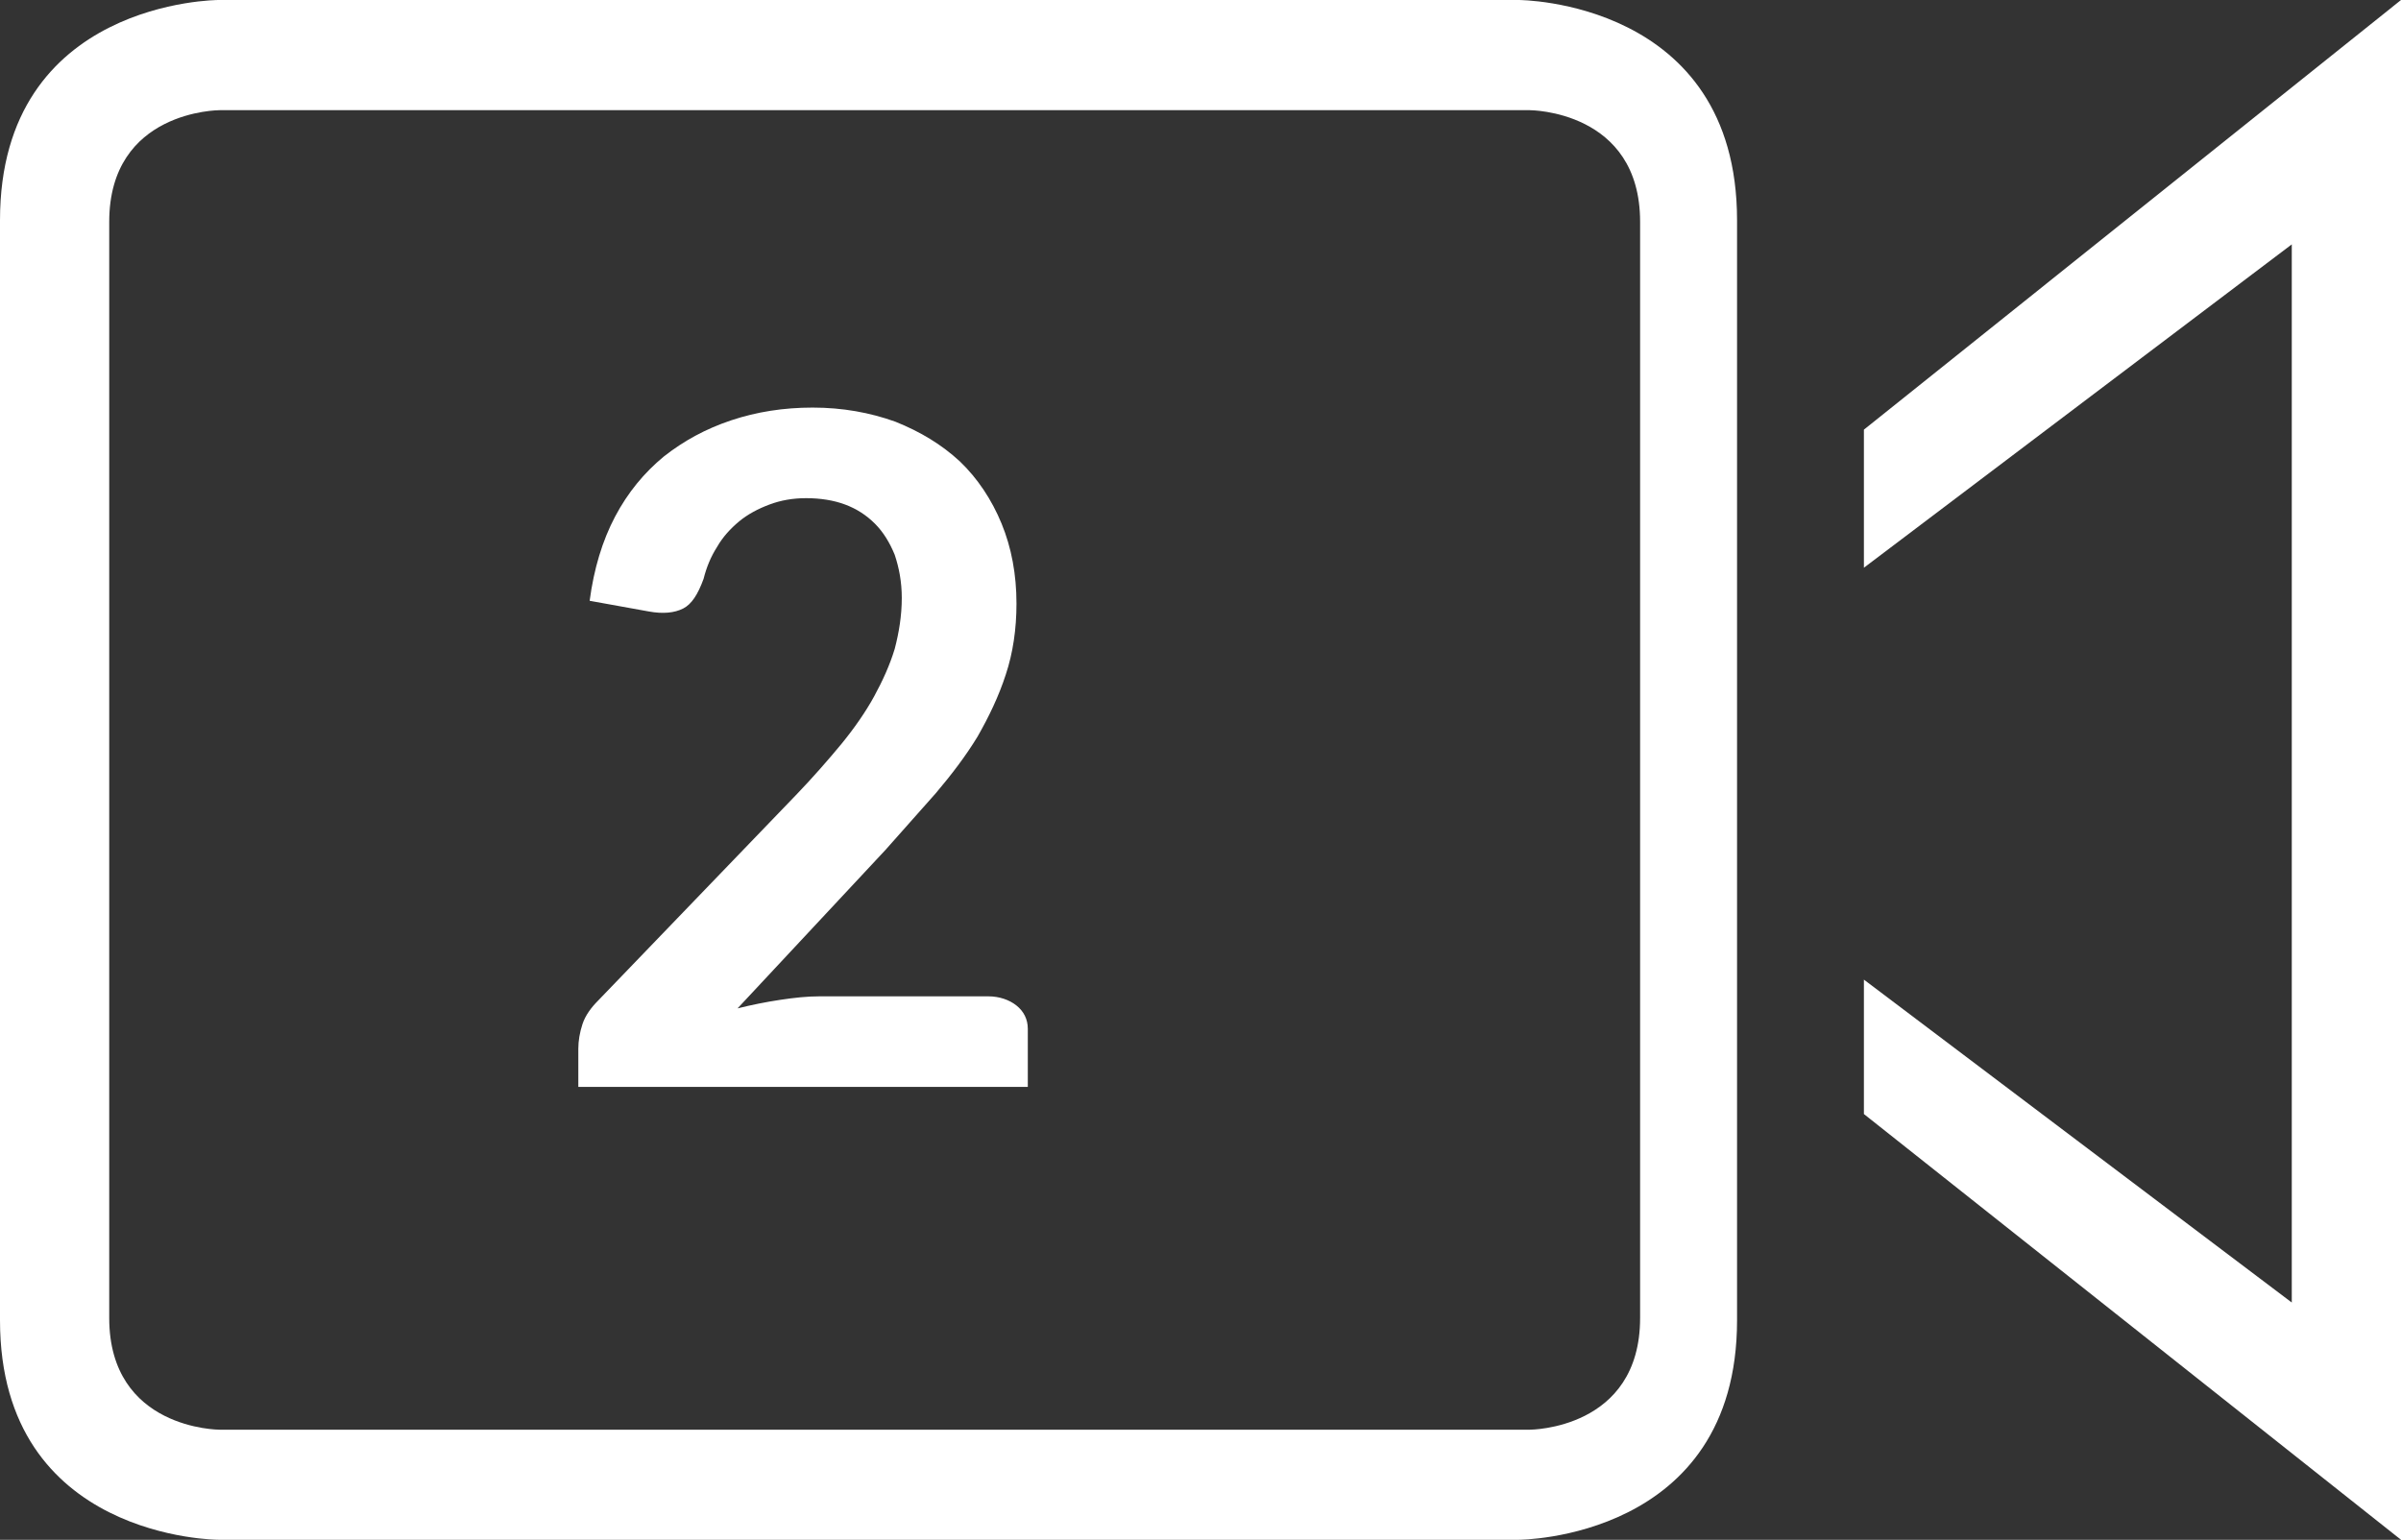 <?xml version="1.0" standalone="no"?>
<!-- Generator: Adobe Fireworks 10, Export SVG Extension by Aaron Beall (http://fireworks.abeall.com) . Version: 0.6.1  -->
<!DOCTYPE svg PUBLIC "-//W3C//DTD SVG 1.1//EN" "http://www.w3.org/Graphics/SVG/1.1/DTD/svg11.dtd">
<svg id="Untitled-Strona%201" viewBox="0 0 53 34" style="background-color:#ffffff00" version="1.1"
	xmlns="http://www.w3.org/2000/svg" xmlns:xlink="http://www.w3.org/1999/xlink" xml:space="preserve"
	x="0px" y="0px" width="53px" height="34px"
>
	<rect x="0" y="0" width="53" height="34" fill="#333333" stroke="none"/>
	<g id="Warstwa%201">
		<g>
			<g>
				<path d="M 33.522 34 C 33.522 34 38.344 34 38.344 29.153 L 38.344 4.864 C 38.344 0 33.522 0 33.522 0 L 4.824 0 C 4.824 0 0 0 0 4.864 L 0 29.153 C 0 34 4.824 34 4.824 34 L 33.522 34 ZM 2.411 29.102 L 2.411 4.898 C 2.411 2.433 4.845 2.433 4.845 2.433 L 33.769 2.433 C 33.769 2.433 36.204 2.433 36.204 4.898 L 36.204 29.102 C 36.204 31.569 33.769 31.569 33.769 31.569 L 4.845 31.569 C 4.845 31.569 2.411 31.569 2.411 29.102 L 2.411 29.102 ZM 2.411 29.102 L 2.411 29.102 Z" fill="#ffffff"/>
				<path d="M 41.144 21.631 L 41.144 24.599 L 53 34 L 53 0 L 41.144 9.487 L 41.144 12.536 L 50.589 5.396 L 50.589 28.761 L 41.144 21.631 ZM 41.144 21.631 L 41.144 21.631 Z" fill="#ffffff"/>
			</g>
			<g>
				<path d="M 18.094 22 C 17.812 22 17.531 22.031 17.219 22.078 C 16.906 22.125 16.594 22.188 16.281 22.266 L 19.547 18.766 L 20.656 17.516 C 21 17.109 21.312 16.703 21.578 16.266 C 21.828 15.828 22.047 15.375 22.203 14.891 C 22.359 14.422 22.438 13.891 22.438 13.328 C 22.438 12.688 22.328 12.094 22.109 11.562 C 21.891 11.031 21.578 10.562 21.188 10.188 C 20.781 9.812 20.312 9.531 19.766 9.312 C 19.203 9.109 18.594 9 17.938 9 C 17.297 9 16.703 9.094 16.141 9.281 C 15.578 9.469 15.094 9.734 14.656 10.078 C 14.219 10.438 13.859 10.875 13.578 11.406 C 13.297 11.938 13.109 12.562 13.016 13.266 L 14.312 13.5 C 14.641 13.562 14.891 13.531 15.078 13.438 C 15.266 13.344 15.406 13.125 15.531 12.781 C 15.594 12.531 15.688 12.297 15.828 12.078 C 15.953 11.859 16.125 11.672 16.312 11.516 C 16.5 11.359 16.734 11.234 16.984 11.141 C 17.234 11.047 17.5 11 17.797 11 C 18.109 11 18.406 11.047 18.656 11.141 C 18.906 11.234 19.125 11.375 19.312 11.562 C 19.5 11.75 19.641 11.984 19.75 12.25 C 19.844 12.531 19.906 12.844 19.906 13.203 C 19.906 13.594 19.844 13.969 19.75 14.328 C 19.641 14.688 19.484 15.031 19.297 15.375 C 19.109 15.719 18.859 16.078 18.578 16.422 C 18.281 16.781 17.953 17.156 17.594 17.531 L 13.203 22.094 C 13.047 22.25 12.922 22.422 12.859 22.609 C 12.797 22.797 12.766 22.984 12.766 23.156 L 12.766 24 L 22.688 24 L 22.688 22.719 C 22.688 22.5 22.594 22.328 22.438 22.203 C 22.281 22.078 22.062 22 21.812 22 L 18.094 22 L 18.094 22 Z" fill="#ffffff"/>
			</g>
		</g>
	</g>
</svg>